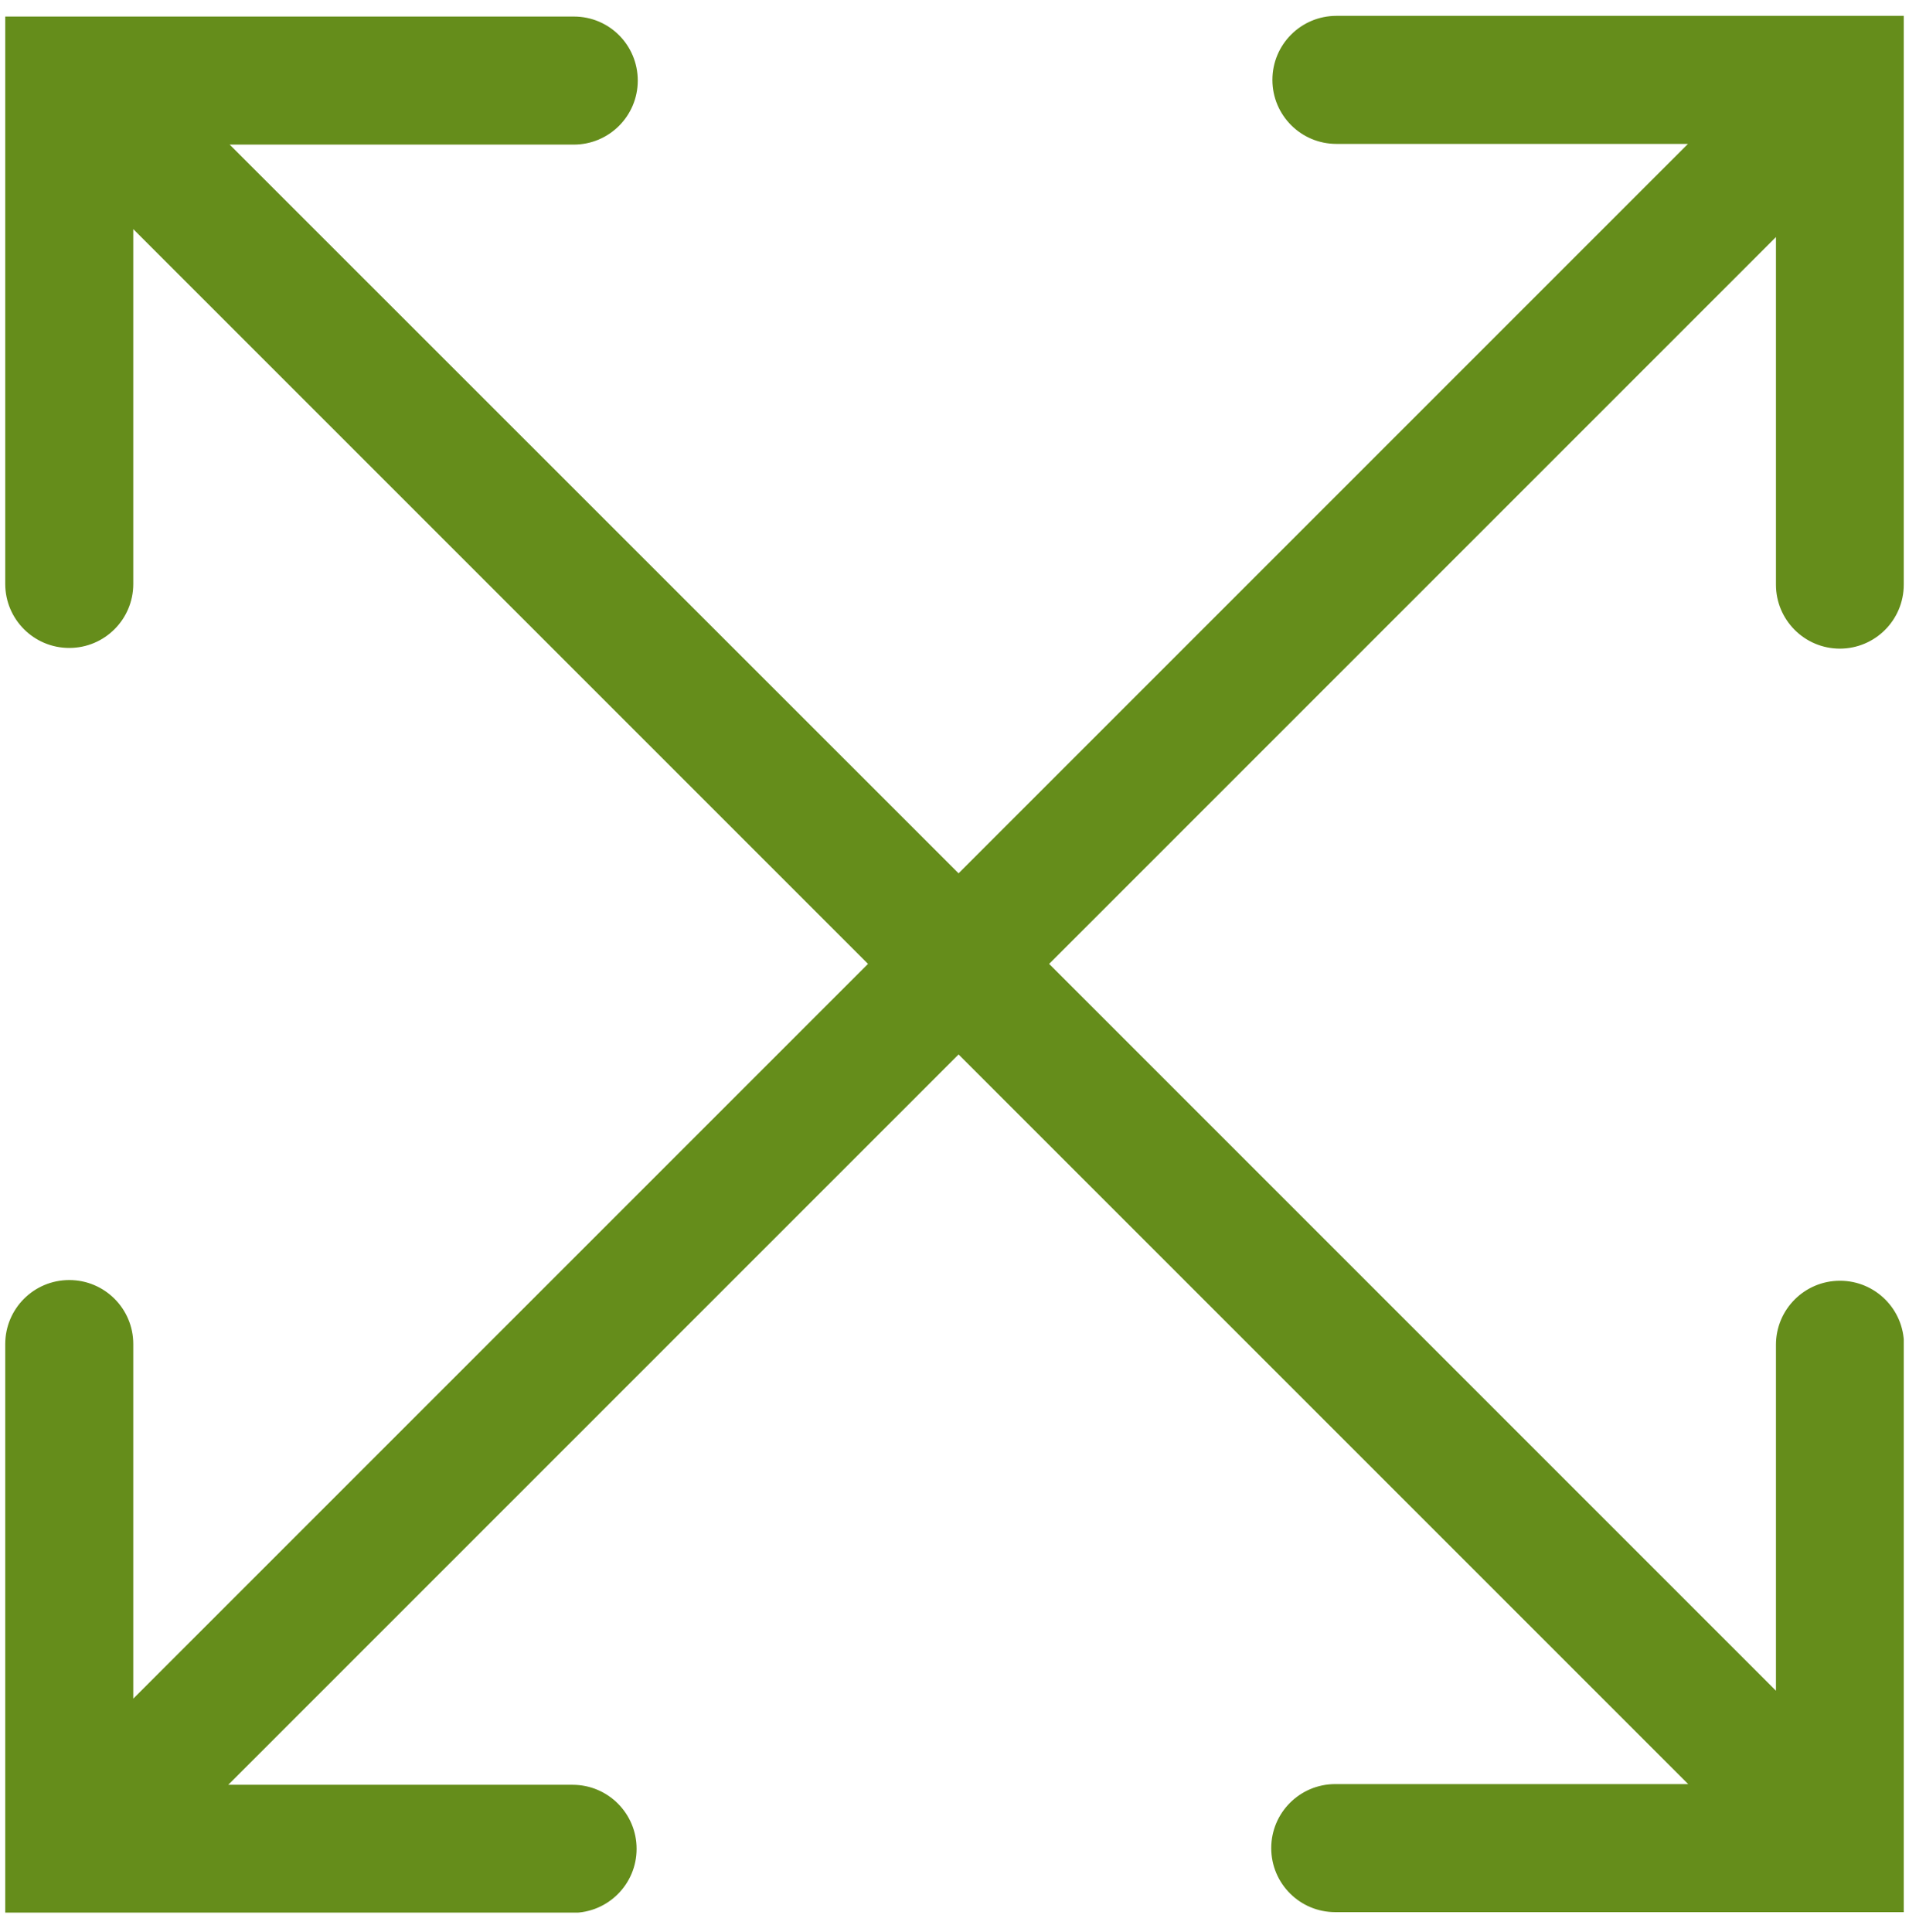 <svg xmlns="http://www.w3.org/2000/svg" width="82" height="83" fill="none"><g clip-path="url(#a)"><path fill="#658D1B" d="M79.025 27.861c1.52 0 2.75-1.23 2.75-2.75V.681h-24.37c-1.52 0-2.75 1.23-2.75 2.75s1.23 2.75 2.75 2.75h15.1l-31.33 31.33-31.31-31.3h14.78c1.52 0 2.75-1.23 2.75-2.75s-1.22-2.75-2.74-2.75H.225v24.37c0 1.52 1.23 2.75 2.75 2.75s2.75-1.23 2.75-2.75v-15.24l31.56 31.56-31.56 31.56v-15.23c0-1.52-1.23-2.75-2.75-2.75s-2.75 1.23-2.75 2.75v24.43h24.37c1.52 0 2.75-1.23 2.75-2.75s-1.23-2.75-2.75-2.75h-14.79l31.37-31.37 31.34 31.34h-15.16c-1.52 0-2.75 1.23-2.75 2.75s1.23 2.75 2.75 2.75h24.43v-24.37c0-1.52-1.23-2.75-2.75-2.75s-2.75 1.23-2.75 2.75v14.86l-31.22-31.22 31.22-31.22v14.93c0 1.52 1.23 2.75 2.75 2.75h-.01Z"/></g><defs><clipPath id="a"><path fill="#fff" d="M.225.681h81.55v81.47H.225z"/></clipPath></defs></svg>